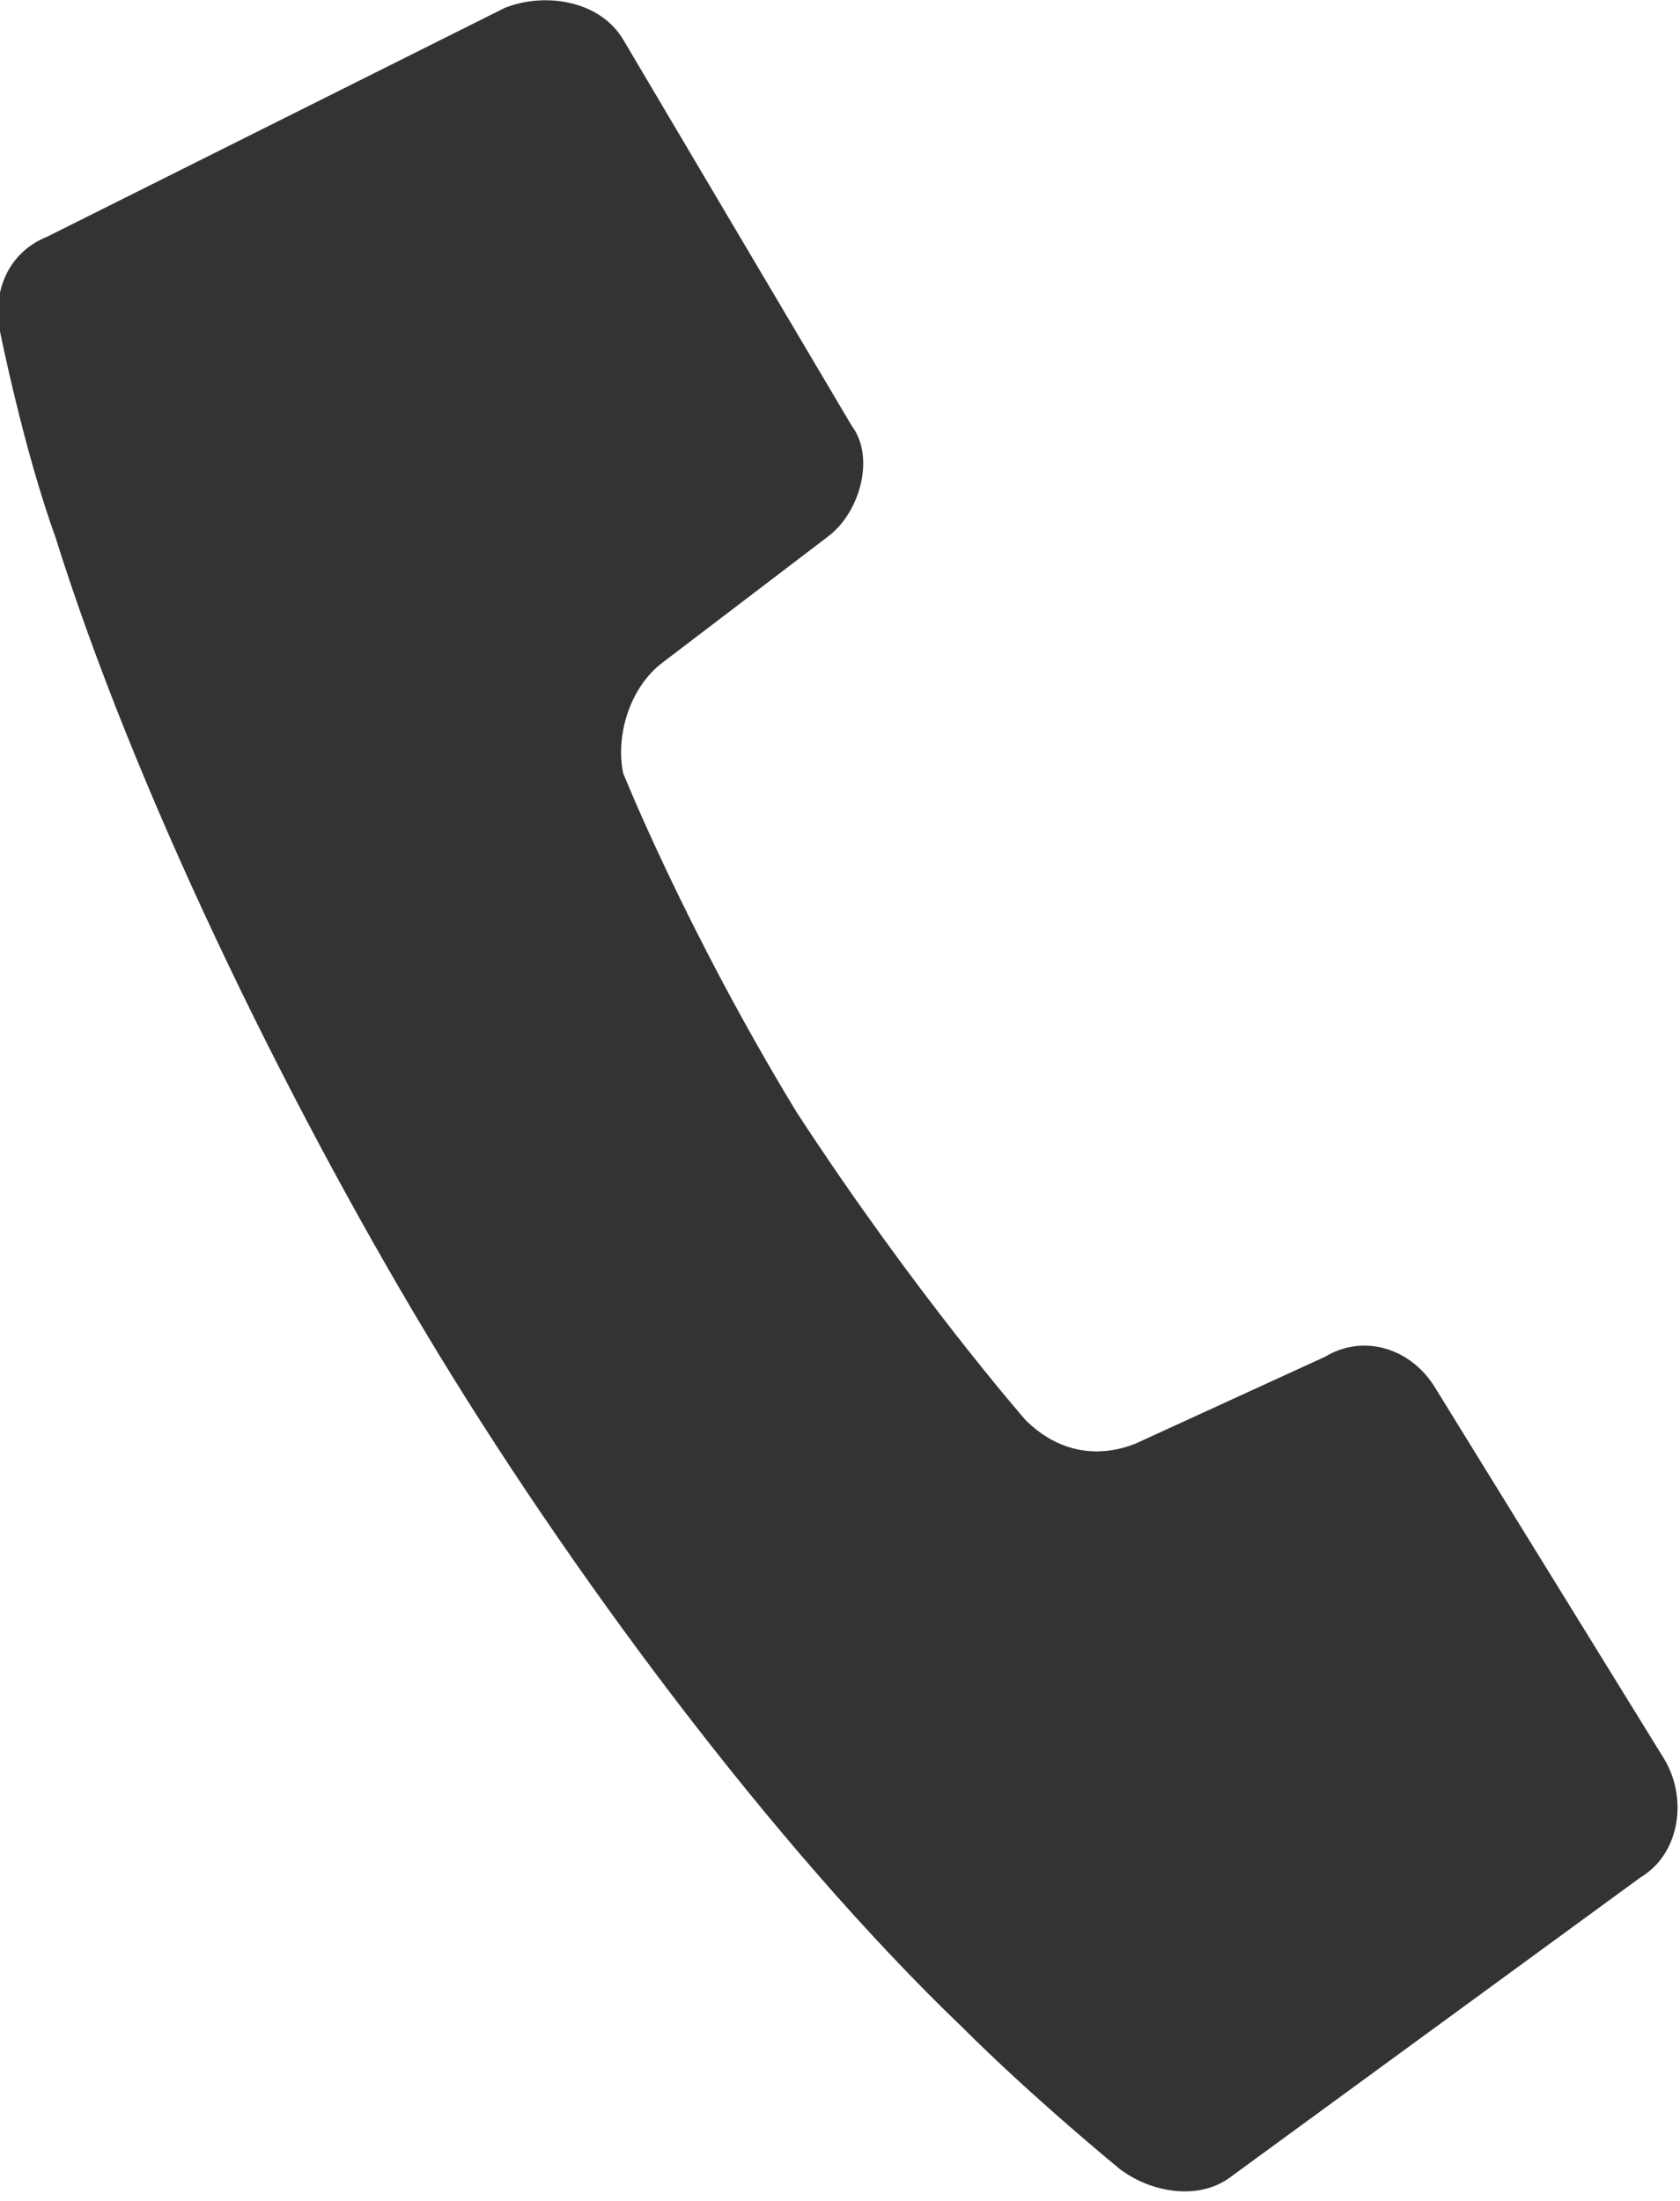 <?xml version="1.0" encoding="utf-8"?>
<!-- Generator: Adobe Illustrator 25.0.1, SVG Export Plug-In . SVG Version: 6.00 Build 0)  -->
<svg version="1.1" id="レイヤー_1" xmlns="http://www.w3.org/2000/svg" xmlns:xlink="http://www.w3.org/1999/xlink" x="0px"
	 y="0px" width="21.3px" height="27.9px" viewBox="0 0 21.3 27.9" style="enable-background:new 0 0 21.3 27.9;"
	 xml:space="preserve">
<style type="text/css">
	.st0{fill:#333333;}
</style>
<path class="st0" d="M18.2,17.6c-0.3-0.5-0.9-0.7-1.4-0.4l-2.4,1.1c-0.5,0.2-1,0.1-1.4-0.3c0,0-1.4-1.6-2.9-3.9
	c-1.4-2.3-2.2-4.3-2.2-4.3C7.8,9.3,8,8.7,8.4,8.4l2.1-1.6c0.4-0.3,0.6-1,0.3-1.4L7.9,0.5C7.6,0,6.9-0.1,6.4,0.1L0.6,3
	C0.1,3.2-0.1,3.7,0,4.2c0,0,0.3,1.5,0.7,2.6c1,3.2,2.9,7.1,4.7,10.1c1.8,3,4.4,6.5,6.8,8.8c0.9,0.9,2,1.8,2,1.8
	c0.4,0.3,1,0.4,1.4,0.1l5.2-3.8c0.5-0.3,0.6-1,0.3-1.5L18.2,17.6z"/>
</svg>
